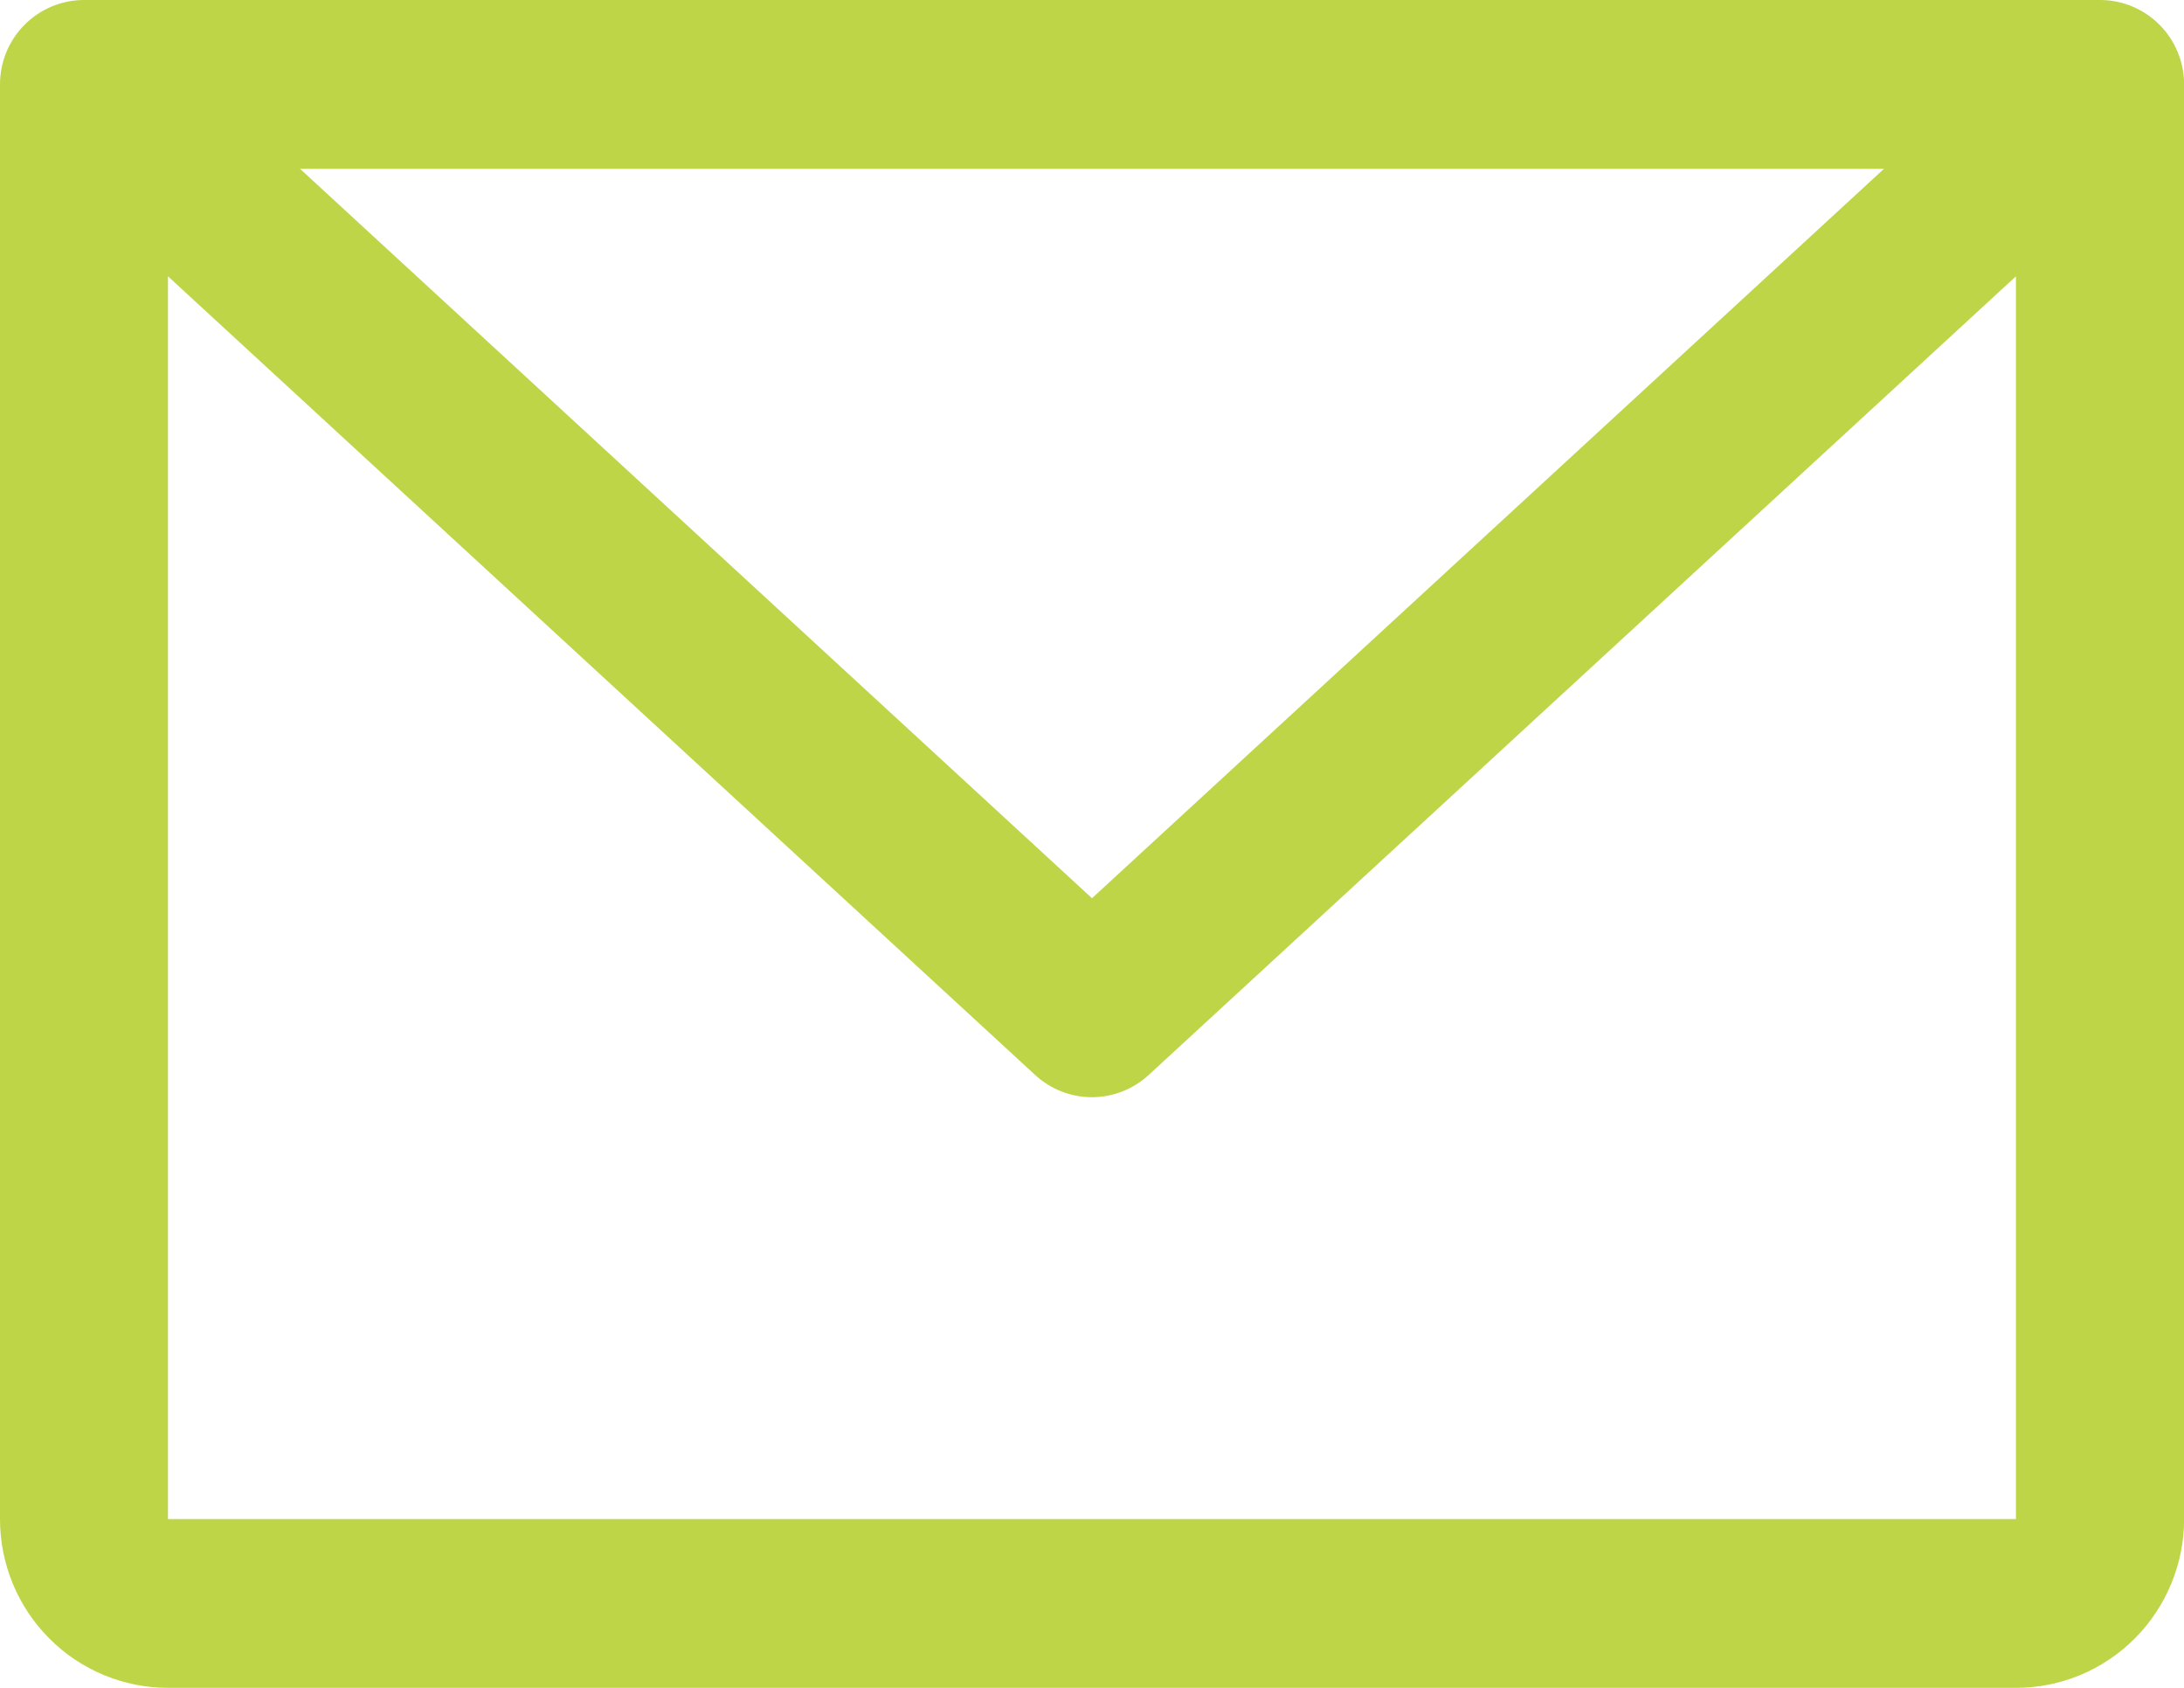 <svg fill="none" height="17" viewBox="0 0 22 17" width="22" xmlns="http://www.w3.org/2000/svg"><path d="m21.154 0h-20.308c-.224 0-.44.09-.598.249-.159.159-.248.376-.248.601v14.45c0 .451.178.883.496 1.202.317.319.748.498 1.197.498h18.615c.449 0 .879-.179 1.197-.498.317-.319.496-.751.496-1.202v-14.45c0-.225-.089-.442-.248-.601-.159-.159-.374-.249-.598-.249zm-2.176 1.7-7.978 7.347-7.978-7.347zm1.329 13.6h-18.615v-12.517l8.735 8.044c.156.144.36.224.572.224s.416-.08.572-.224l8.736-8.044z" fill="#bed548"/></svg>